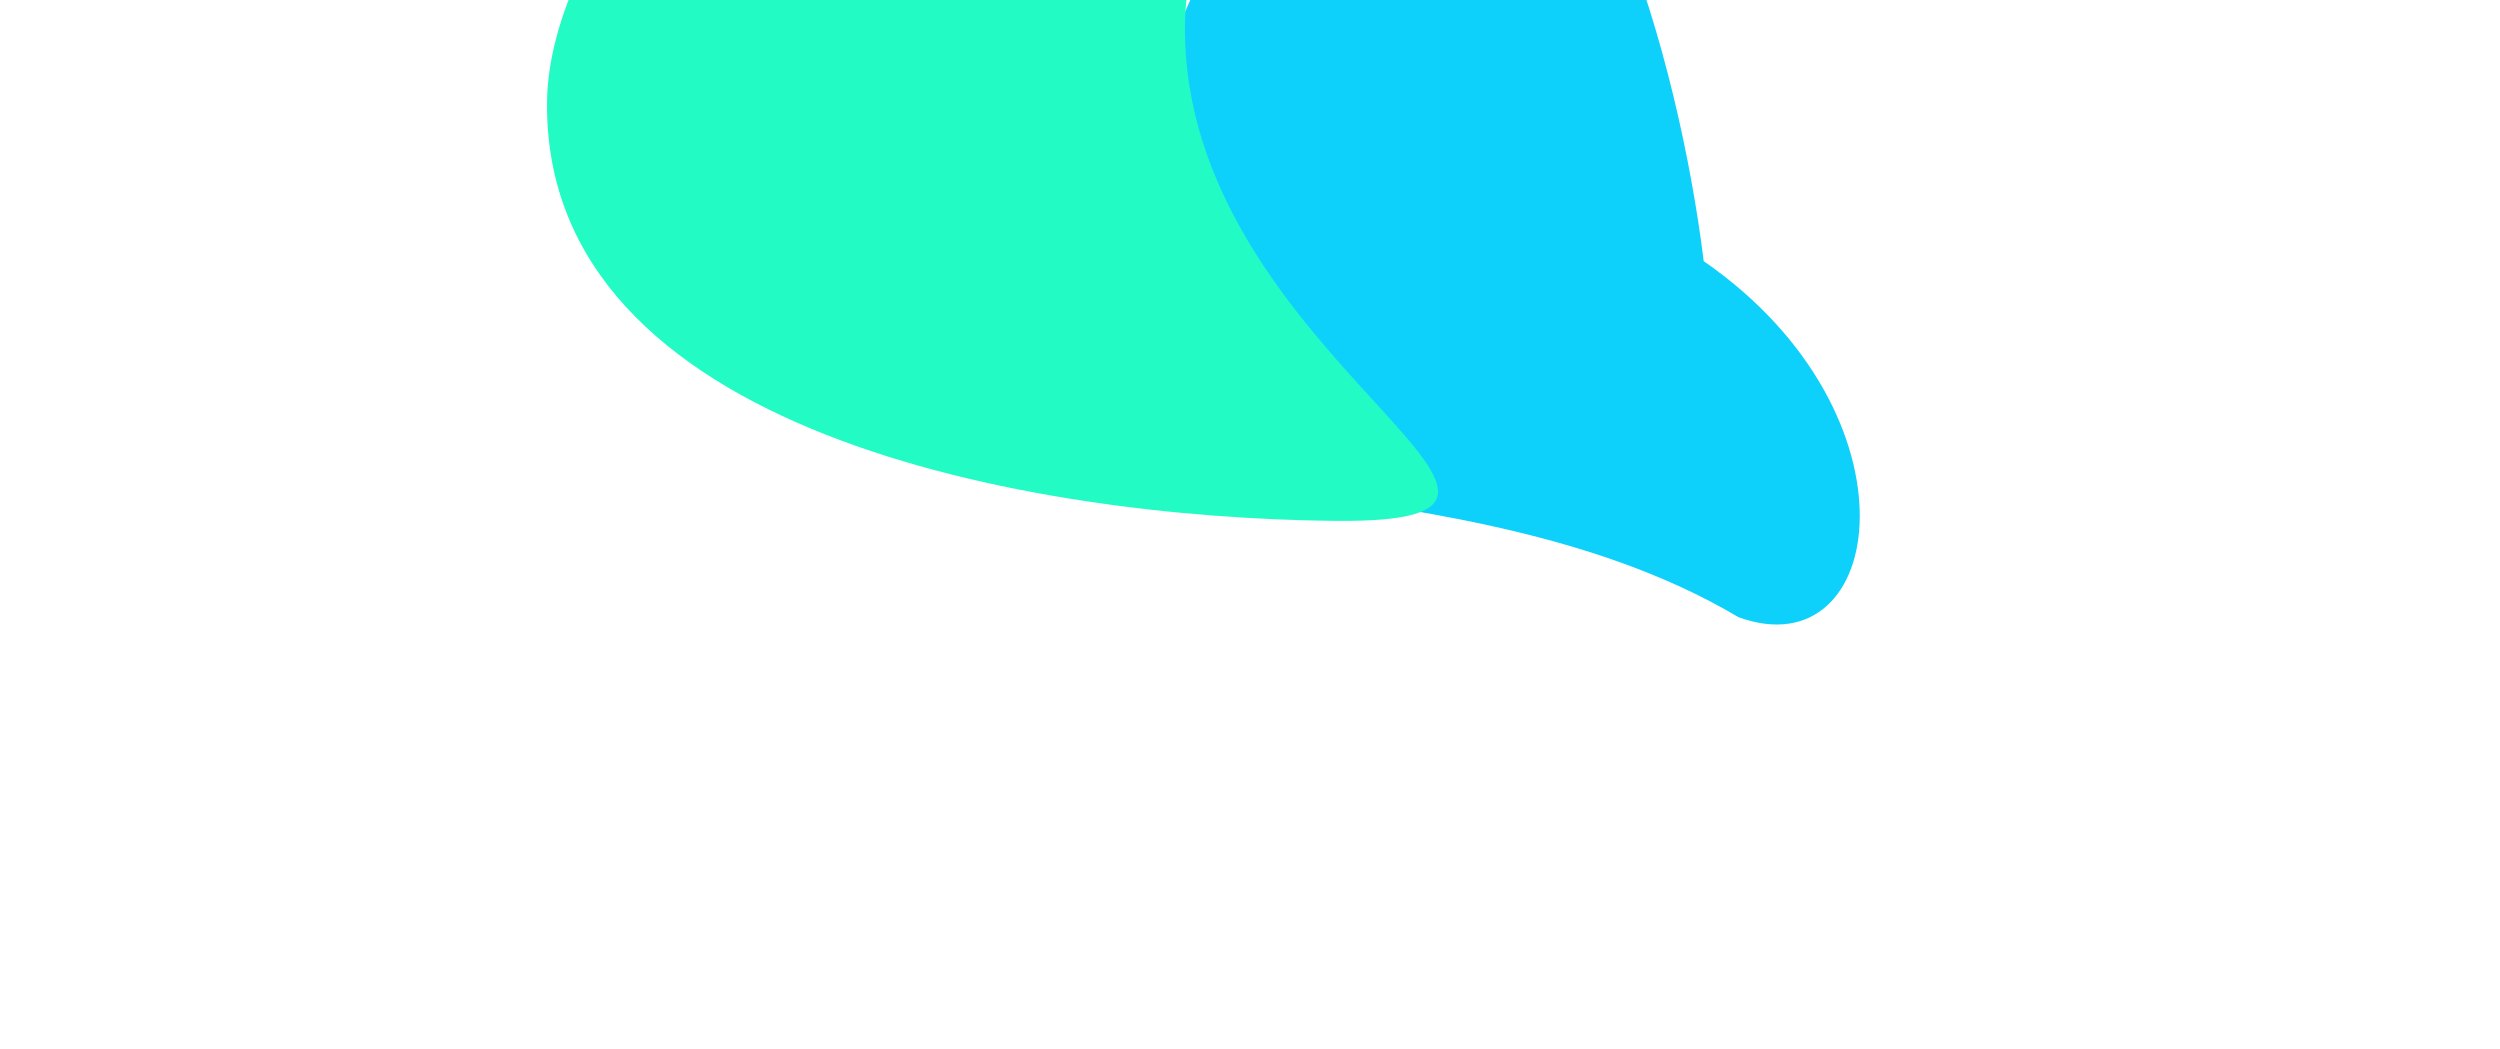 <svg width="1907" height="800" viewBox="0 0 1907 800" fill="none" xmlns="http://www.w3.org/2000/svg">
<g filter="url(#filter0_f_485_12413)">
<path d="M1299.61 199.237C1468.44 316.014 1439.31 511.907 1326.17 470.818C1097.87 335.185 752.1 410.949 805.233 264.648C858.367 118.347 988.976 -264.599 1102.11 -223.51C1215.25 -182.422 1280.16 43.189 1299.61 199.237Z" fill="#0ED1FB"/>
</g>
<g filter="url(#filter1_f_485_12413)">
<path d="M1017.63 397.322C786.687 394.903 414.631 330.79 417.279 77.864C419.928 -175.062 1008.89 -598.217 1135.5 -468.427C1366.45 -466.008 906.548 -233.335 903.9 19.591C901.251 272.516 1248.58 399.74 1017.63 397.322Z" fill="#23FBC5"/>
</g>
<defs>
<filter id="filter0_f_485_12413" x="312.36" y="-713.978" width="1593.67" height="1677.77" filterUnits="userSpaceOnUse" color-interpolation-filters="sRGB">
<feFlood flood-opacity="0" result="BackgroundImageFix"/>
<feBlend mode="normal" in="SourceGraphic" in2="BackgroundImageFix" result="shape"/>
<feGaussianBlur stdDeviation="243.701" result="effect1_foregroundBlur_485_12413"/>
</filter>
<filter id="filter1_f_485_12413" x="-70.136" y="-980.007" width="1757.89" height="1864.76" filterUnits="userSpaceOnUse" color-interpolation-filters="sRGB">
<feFlood flood-opacity="0" result="BackgroundImageFix"/>
<feBlend mode="normal" in="SourceGraphic" in2="BackgroundImageFix" result="shape"/>
<feGaussianBlur stdDeviation="243.701" result="effect1_foregroundBlur_485_12413"/>
</filter>
</defs>
</svg>
